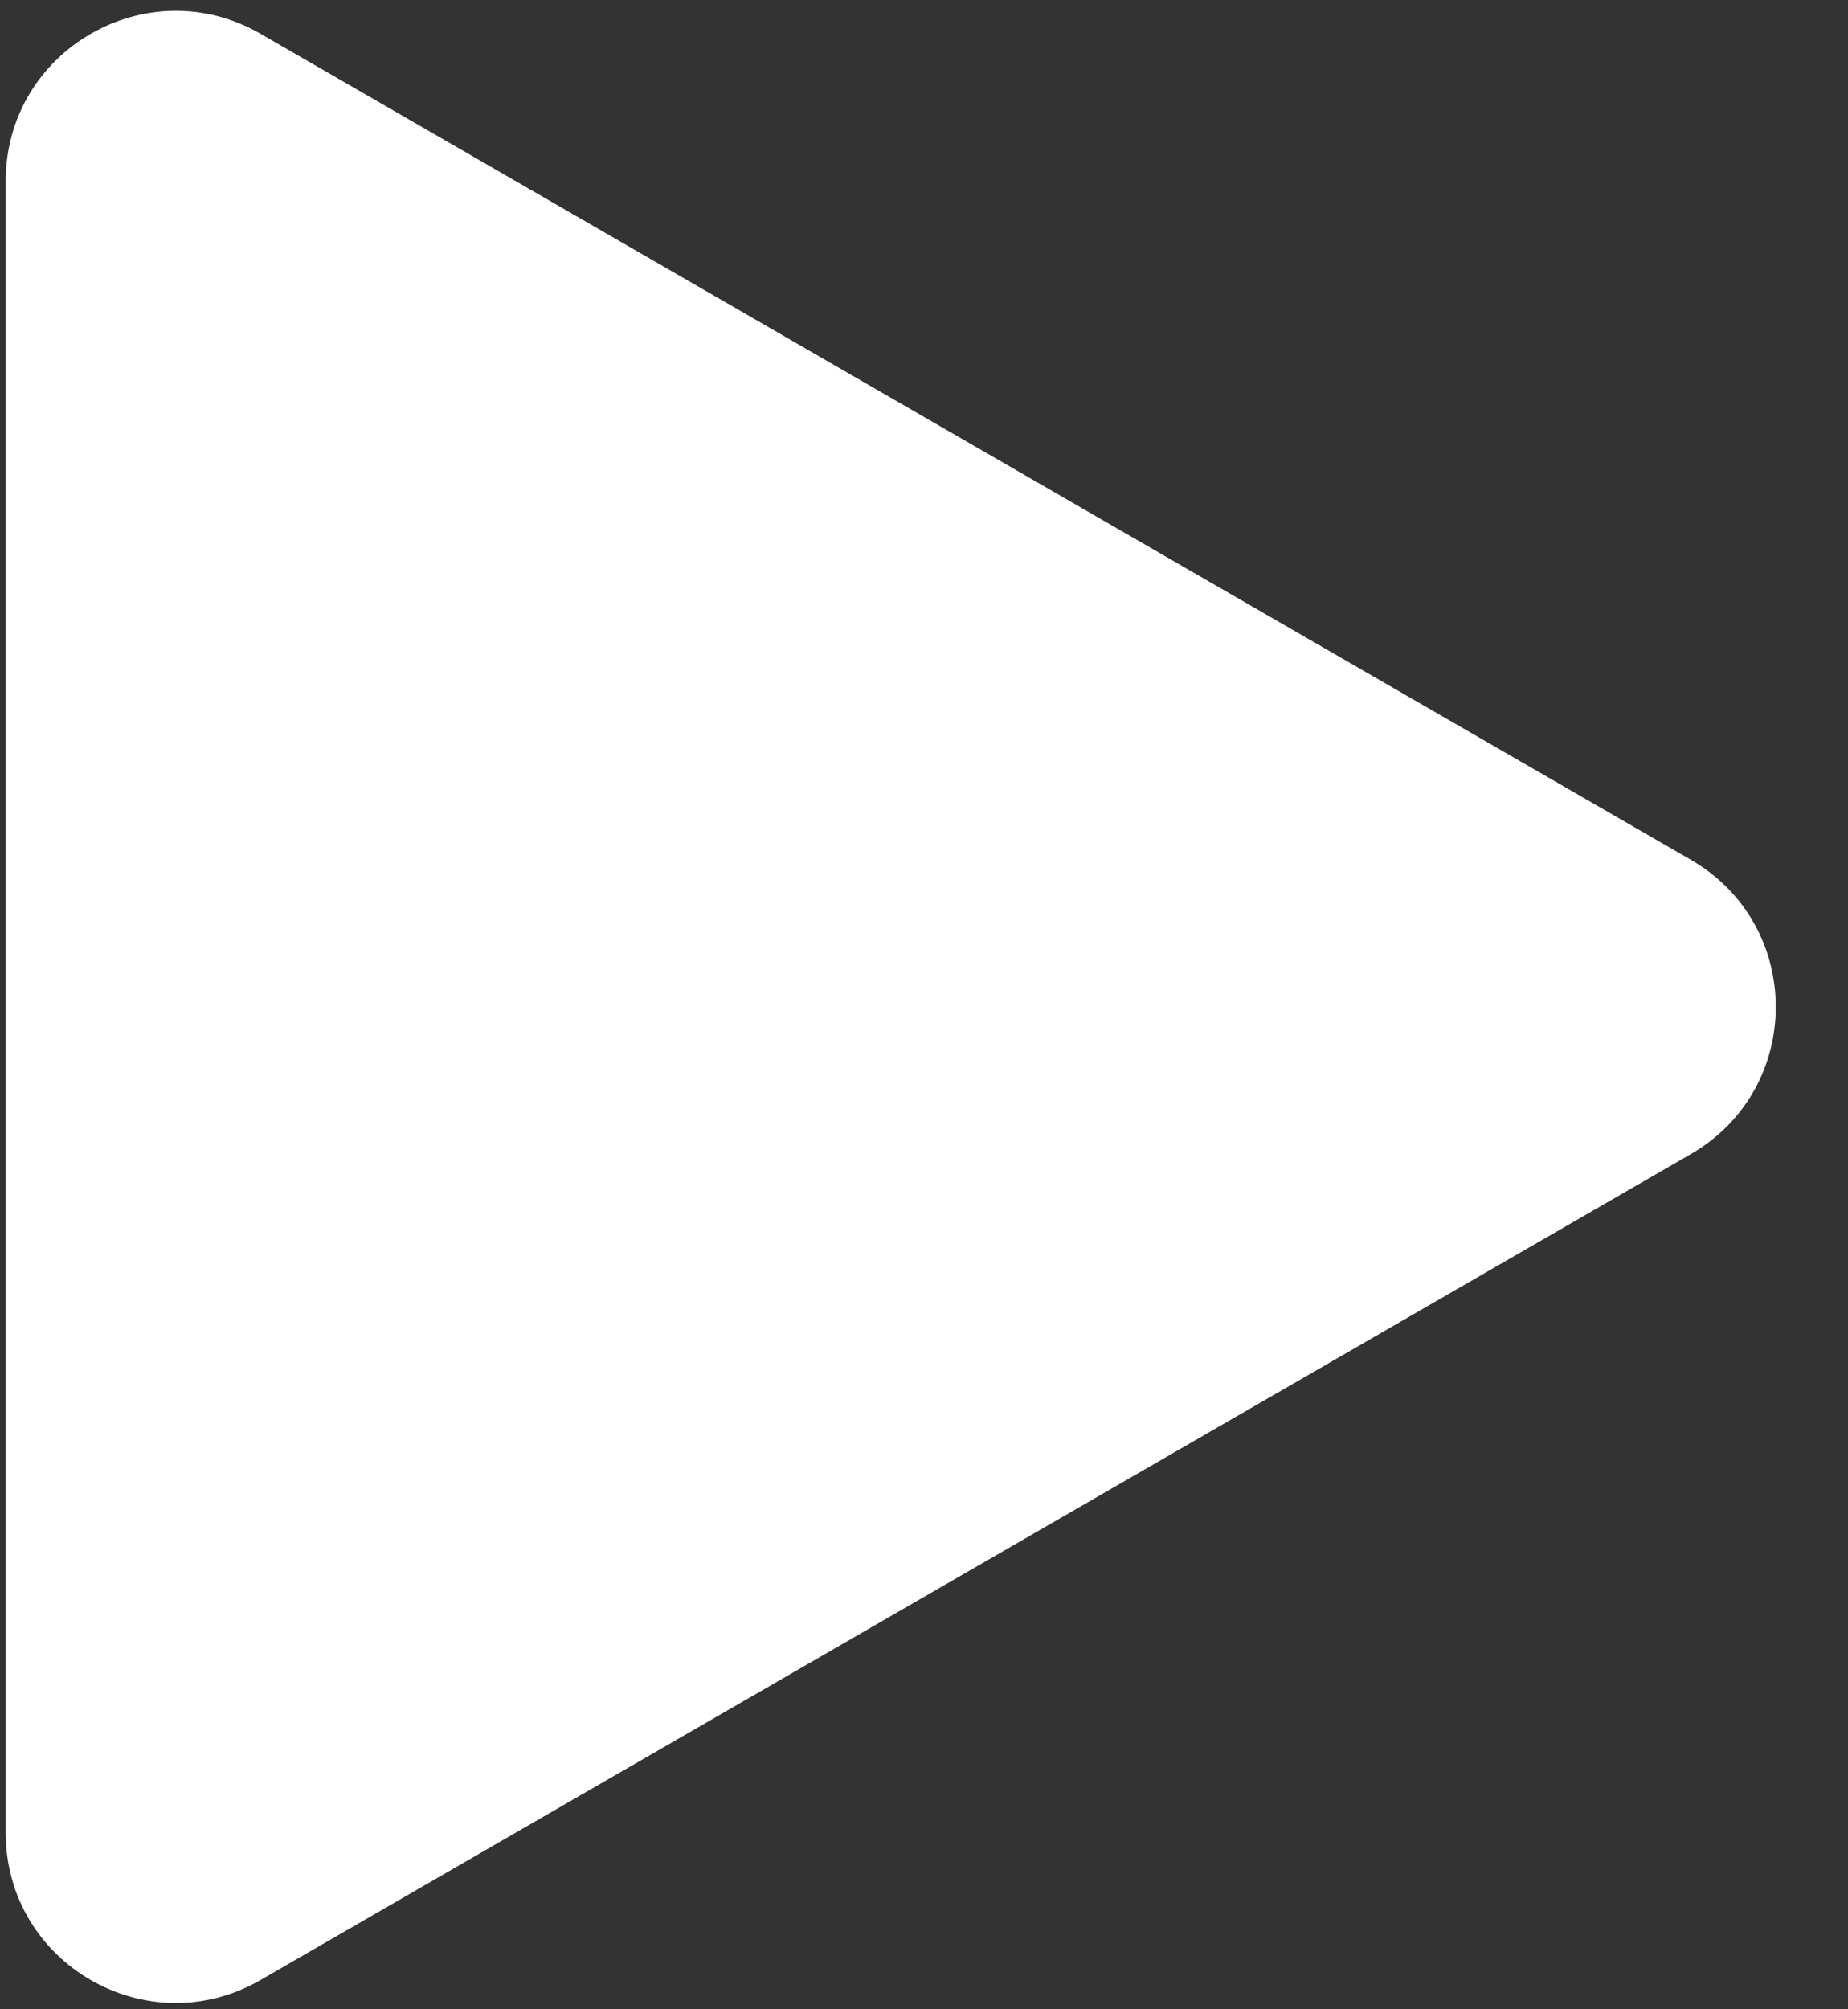 <?xml version="1.0" encoding="UTF-8"?><svg xmlns="http://www.w3.org/2000/svg" xmlns:xlink="http://www.w3.org/1999/xlink" xmlns:avocode="https://avocode.com/" id="SVGDoc66fd5baa88db0" width="23px" height="25px" version="1.1" viewBox="0 0 23 25" aria-hidden="true" style="fill:url(#CerosGradient_ide99e853ee);"><rect x="0" y="0" width="23" height="25" fill="#333333" stroke="none"/><defs><linearGradient class="cerosgradient" data-cerosgradient="true" id="CerosGradient_ide99e853ee" gradientUnits="userSpaceOnUse" x1="50%" y1="100%" x2="50%" y2="0%"><stop offset="0%" stop-color="#FFFFFF"/><stop offset="100%" stop-color="#FFFFFF"/></linearGradient><linearGradient/></defs><g><g><path d="M3.244,0.421v0l17.799,10.276c1.411,0.814 1.411,2.849 0,3.663l-17.799,10.275c-1.41,0.815 -3.173,-0.203 -3.173,-1.831v-20.551c0,-1.628 1.763,-2.646 3.173,-1.832z" fill="#ffffff" fill-opacity="1" style="fill:url(#CerosGradient_ide99e853ee);"/></g></g></svg>